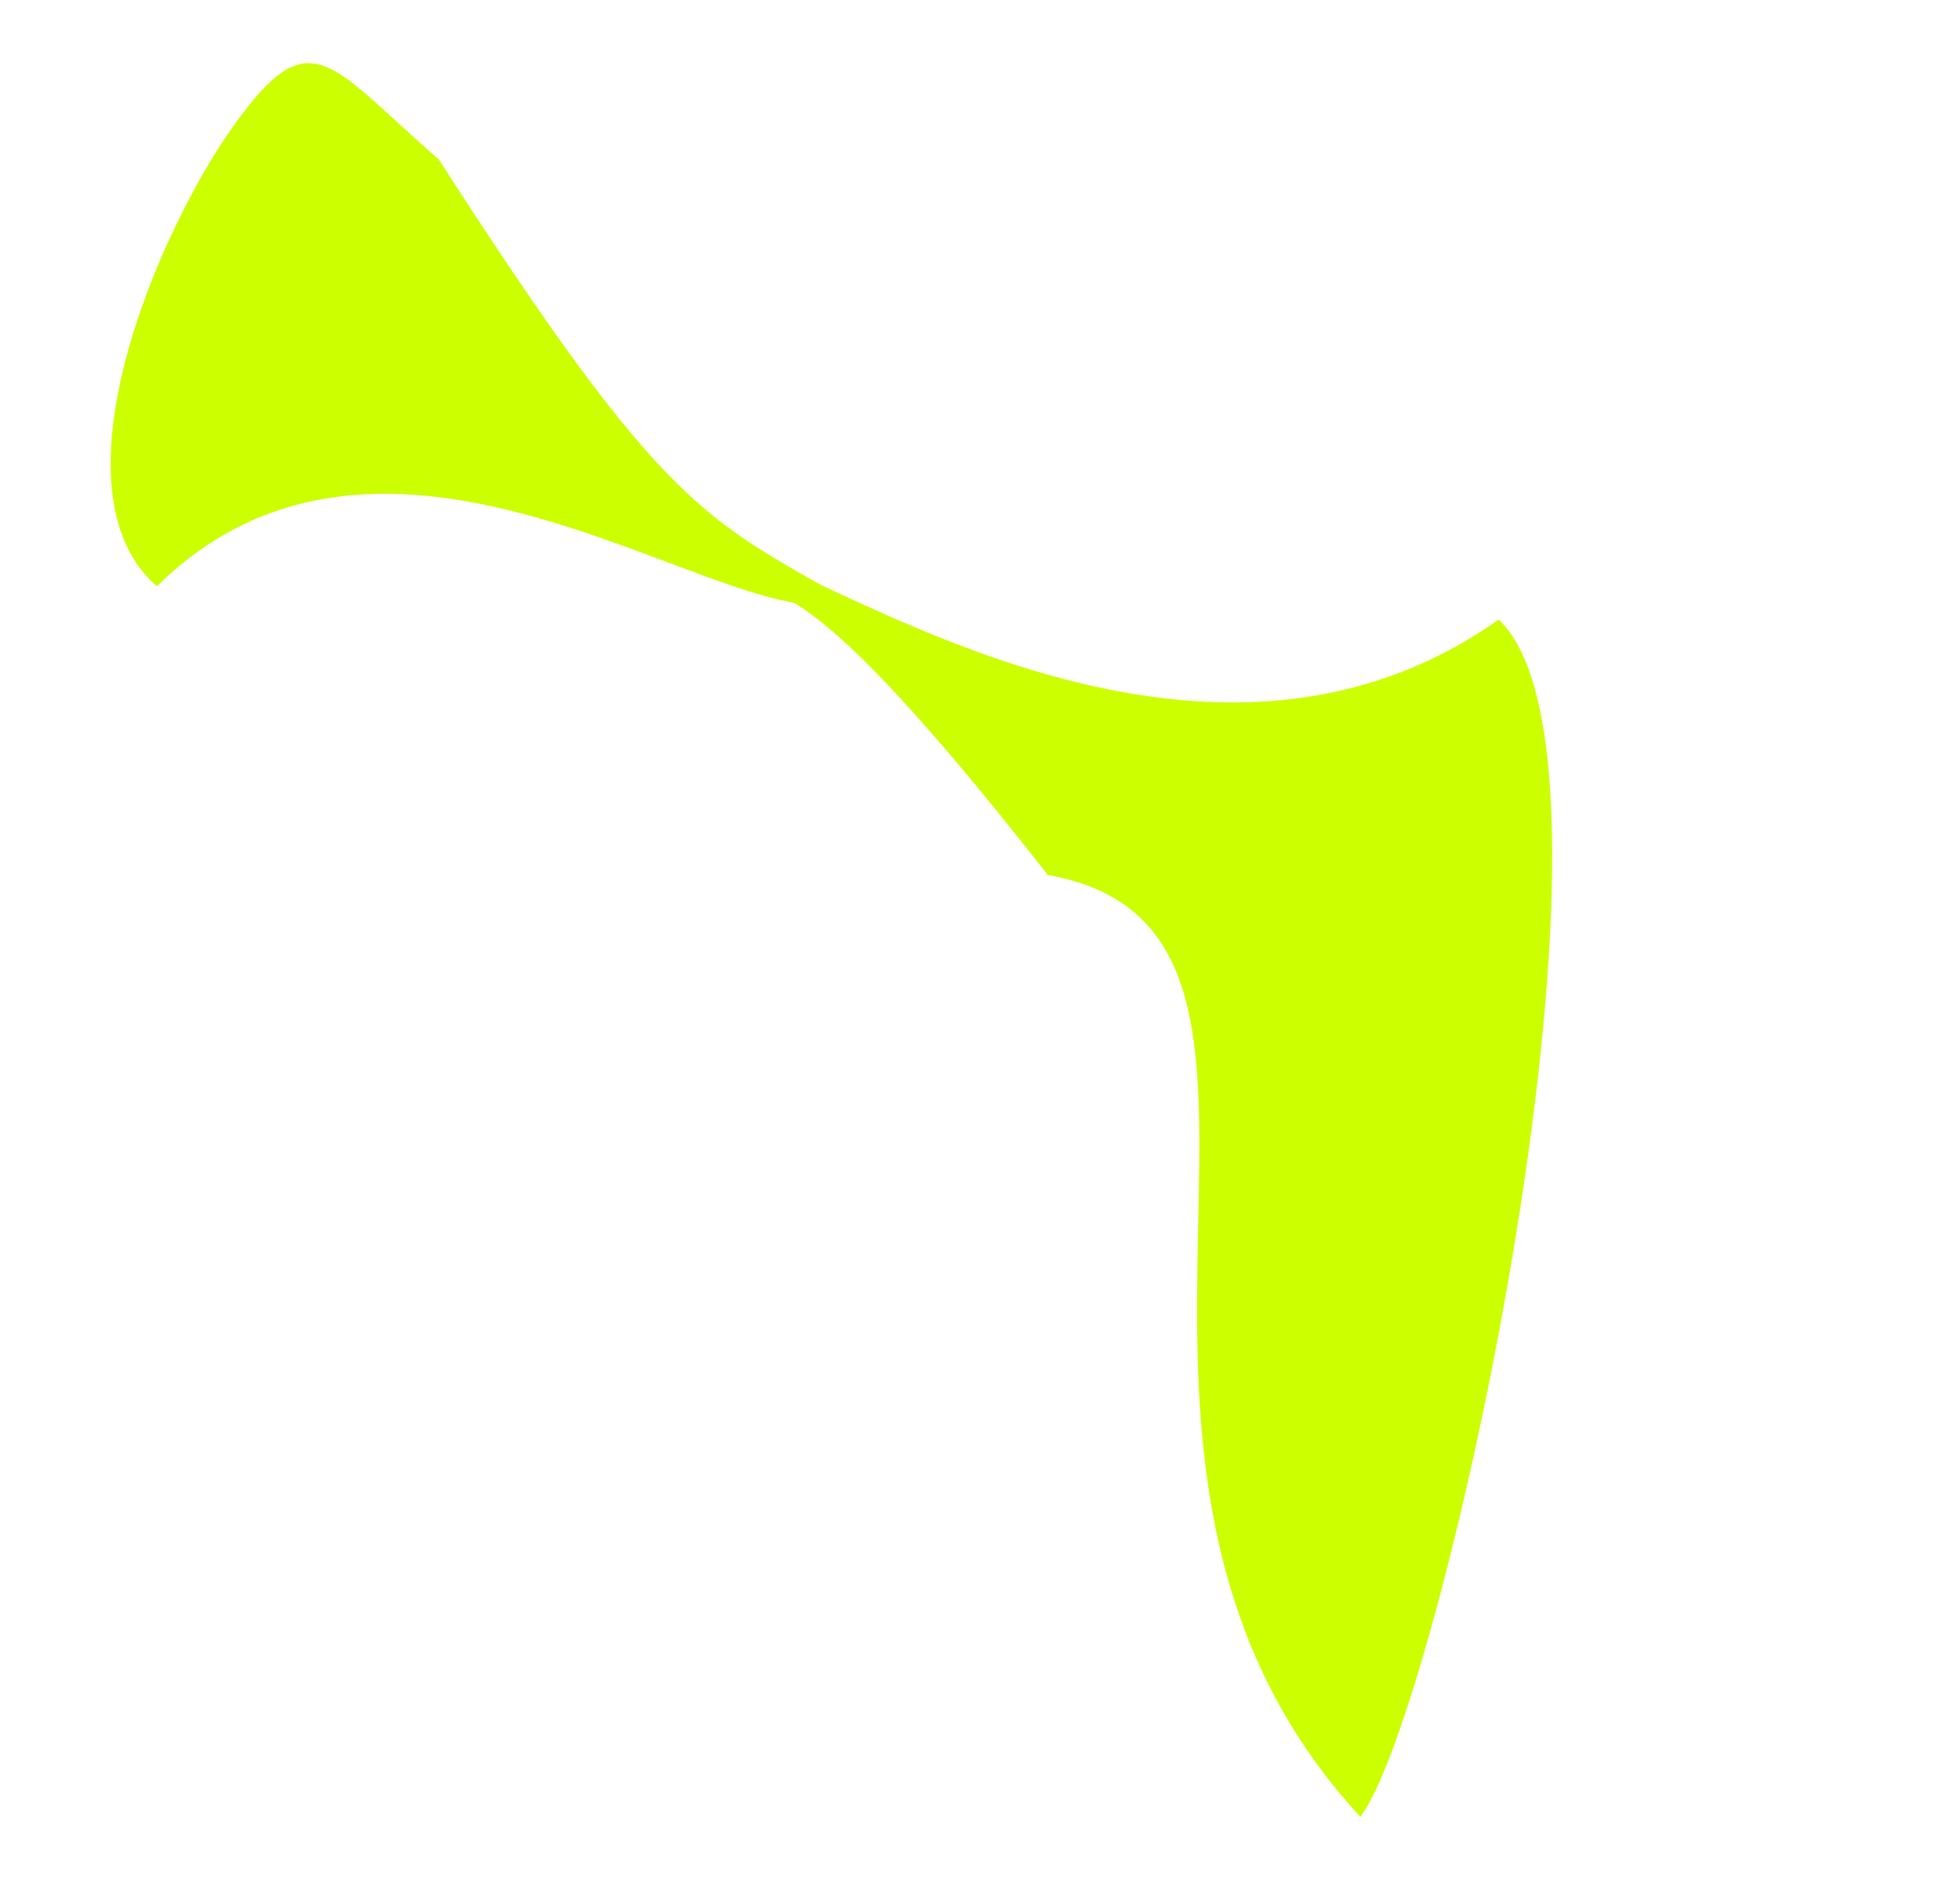 <?xml version="1.0" encoding="UTF-8"?> <svg xmlns="http://www.w3.org/2000/svg" width="552" height="529" viewBox="0 0 552 529" fill="none"> <g filter="url(#filter0_f_284_1093)"> <path d="M238.574 169.036C208.574 182.218 111.782 98.545 44.182 165.159C13.197 138.228 44.5 64.972 66.075 35.017C87.65 5.063 92.591 17.974 123.575 44.904C187.432 144.237 198.574 145.967 238.574 169.036Z" fill="#CCFF00"></path> </g> <g filter="url(#filter1_f_284_1093)"> <path d="M199.076 153.108C216.576 148.164 330.576 239.341 422.076 174.529C464.687 214.629 405.724 482.766 383.102 511.773C288.602 409.611 385.102 262.41 295.102 246.482C210.102 137.728 219.54 180.642 199.076 153.108Z" fill="#CCFF00"></path> </g> <defs> <filter id="filter0_f_284_1093" x="14.168" y="0.801" width="241.406" height="186.672" filterUnits="userSpaceOnUse" color-interpolation-filters="sRGB"> <feFlood flood-opacity="0" result="BackgroundImageFix"></feFlood> <feBlend mode="normal" in="SourceGraphic" in2="BackgroundImageFix" result="shape"></feBlend> <feGaussianBlur stdDeviation="8.5" result="effect1_foregroundBlur_284_1093"></feGaussianBlur> </filter> <filter id="filter1_f_284_1093" x="182.078" y="135.914" width="272.066" height="392.859" filterUnits="userSpaceOnUse" color-interpolation-filters="sRGB"> <feFlood flood-opacity="0" result="BackgroundImageFix"></feFlood> <feBlend mode="normal" in="SourceGraphic" in2="BackgroundImageFix" result="shape"></feBlend> <feGaussianBlur stdDeviation="8.5" result="effect1_foregroundBlur_284_1093"></feGaussianBlur> </filter> </defs> </svg> 